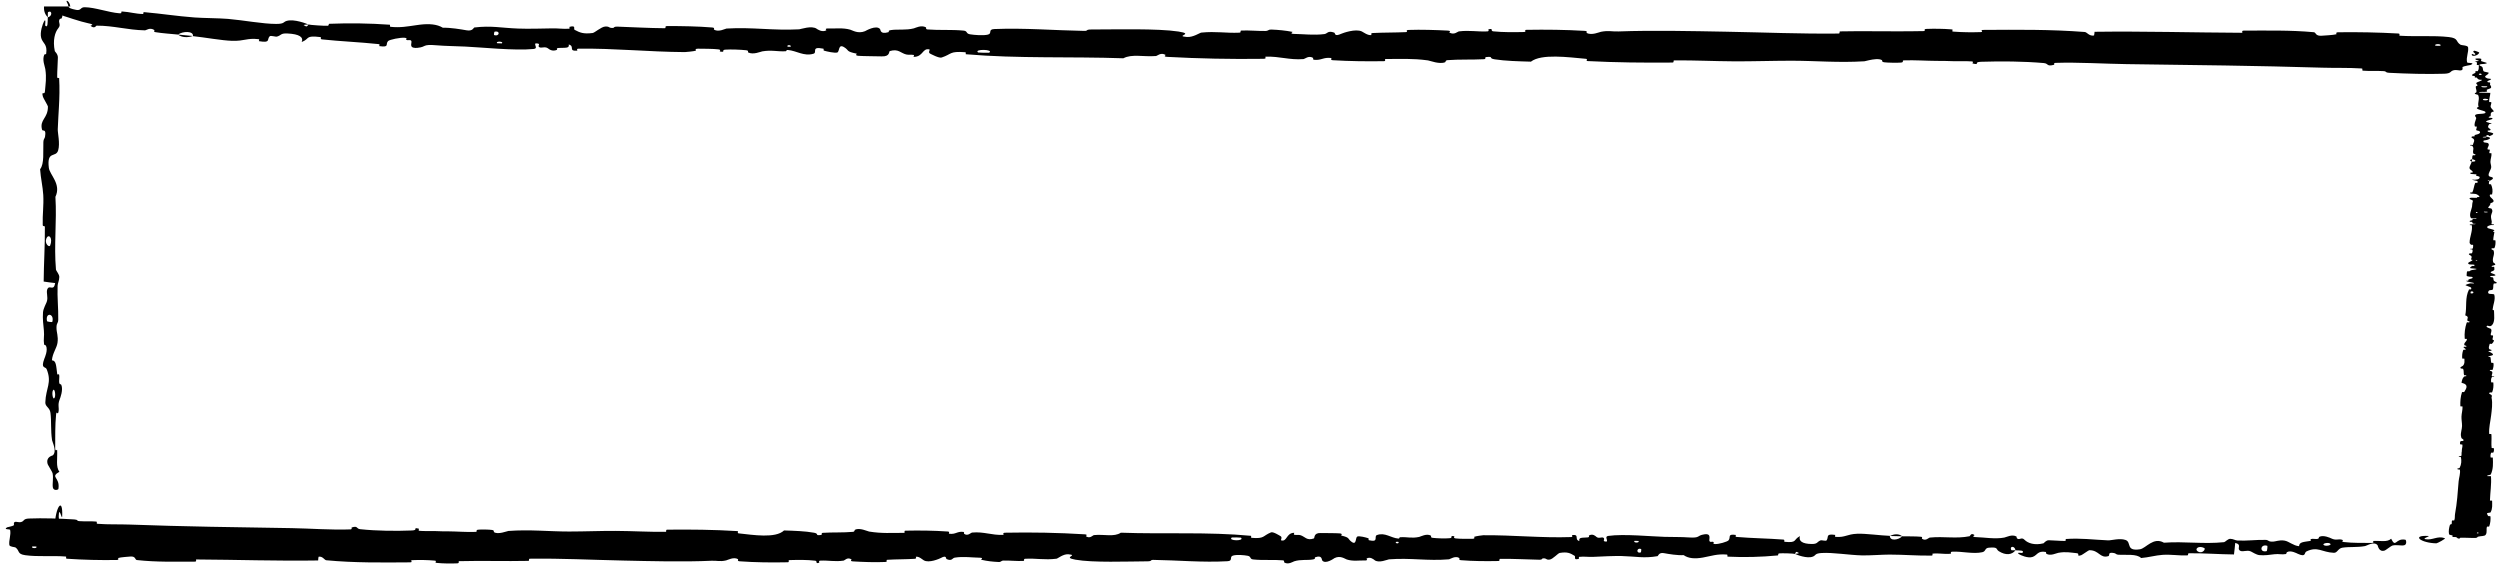 <?xml version="1.0" encoding="UTF-8"?> <svg xmlns="http://www.w3.org/2000/svg" width="387" height="88" viewBox="0 0 387 88" fill="none"><path d="M4.487 80.267C6.603 80.175 9.377 80.273 11.485 80.407C12.145 80.448 11.811 80.634 12.267 80.671C13.159 80.743 13.989 80.652 14.871 80.738C15.163 80.767 14.799 81.061 15.106 81.085C16.784 81.215 18.372 81.14 20.072 81.203C28.447 81.511 36.679 81.621 45.157 81.755C47.952 81.799 51.35 82.066 54.237 81.949C54.574 81.935 54.373 81.677 54.437 81.656C55.443 81.331 55.108 81.851 55.765 81.92C58.371 82.194 61.27 82.217 63.778 82.118C64.845 82.075 63.775 81.562 64.85 81.85C64.924 81.869 64.653 82.143 64.946 82.172C65.61 82.238 66.869 82.189 67.383 82.211C68.374 82.254 68.538 82.251 69.476 82.254C70.758 82.261 72.282 82.397 73.657 82.335C73.951 82.321 73.562 82.04 74.031 81.993C74.499 81.945 75.739 81.969 76.157 82.035C76.575 82.101 76.397 82.322 76.471 82.372C77.079 82.799 78.513 82.208 78.697 82.193C82.061 81.944 84.946 82.281 88.103 82.28C90.5 82.279 93.063 82.168 95.344 82.183C98.061 82.202 100.364 82.354 103.004 82.328C103.283 82.326 102.956 81.995 103.296 81.992C106.911 81.953 110.501 81.989 114.101 82.212C114.462 82.235 113.997 82.525 114.357 82.565C116.565 82.803 120.059 83.375 121.37 82.113C122.866 82.162 124.682 82.213 126.02 82.468C126.883 82.632 126.045 82.947 127.105 82.812C127.344 82.782 127.033 82.506 127.391 82.482C128.9 82.381 130.549 82.471 132.042 82.328C132.346 82.298 132.263 82.05 132.349 82.005C133.072 81.644 134.276 82.241 134.538 82.285C136.537 82.609 137.996 82.481 139.858 82.489C140.29 82.491 139.779 82.158 140.195 82.148C142.351 82.1 144.584 82.129 146.695 82.277C147.165 82.31 146.733 82.594 146.957 82.624C147.947 82.756 148.166 82.22 149.115 82.336C149.315 82.36 149.202 82.603 149.239 82.629C149.81 83.048 150.306 82.455 150.453 82.442C152.312 82.263 153.499 82.882 155.294 82.794C155.509 82.783 155.025 82.476 155.629 82.463C159.65 82.379 163.904 82.463 167.885 82.709C168.504 82.746 168.062 82.977 168.101 83.006C168.736 83.45 169.146 82.855 169.348 82.832C170.94 82.671 172.428 83.17 173.51 82.461C180.253 82.707 186.965 82.309 193.652 82.944C193.737 82.951 193.585 83.245 193.754 83.258C195.797 83.423 195.404 82.967 196.756 82.41C197.096 82.27 198.132 82.943 198.224 82.992C198.558 83.174 198.211 83.61 198.323 83.645C199.248 83.922 199.097 82.479 200.345 82.478C200.385 82.481 200.221 82.746 200.325 82.773C200.651 82.856 200.973 82.75 201.292 82.842C202.021 83.053 202.28 83.754 203.393 83.346C203.534 83.293 203.319 82.475 204.433 82.513C204.877 82.529 206.844 82.516 207.395 82.569C207.945 82.621 207.567 82.885 207.606 82.897C209.089 83.245 208.527 83.39 209.27 83.906C210.013 84.421 209.807 83.194 210.11 83.057C210.413 82.92 211.5 83.208 211.768 83.308C212.035 83.408 211.702 83.576 211.939 83.632C213.514 84.002 212.63 83.023 213.149 82.829C214.372 82.368 215.325 83.278 216.445 83.367C216.748 83.391 216.5 83.183 216.77 83.164C217.839 83.09 218.481 83.374 219.697 83.114C219.896 83.071 220.879 82.524 221.515 82.926C221.605 82.984 221.349 83.21 221.804 83.261C222.485 83.337 223.71 83.387 224.442 83.311C224.982 83.255 224.363 82.881 225.042 82.998C225.344 83.049 224.785 83.268 225.352 83.347C225.916 83.426 227.36 83.416 227.909 83.409C228.457 83.401 228.157 83.118 228.201 83.099C228.469 82.989 229.521 82.853 229.614 82.853C234.303 82.819 238.627 83.296 243.193 83.138C243.551 83.126 243.312 82.827 243.367 82.822C244.594 82.697 243.626 83.492 244.483 83.758C244.359 83.151 244.865 83.261 245.729 83.195C246.146 83.162 245.919 82.927 245.957 82.903C246.574 82.546 247.004 83.007 247.115 83.101C247.524 83.448 247.969 83.038 248.247 83.27C248.525 83.5 247.885 83.841 248.714 83.837C248.946 83.62 248.331 83.052 248.96 82.96C251.334 82.613 255.764 83.058 257.673 83.104C259.578 83.15 260.193 83.11 261.303 83.189C263.307 83.33 262.573 82.909 263.818 82.717C265.066 82.524 264.459 83.56 264.639 83.782C264.815 84.005 265.007 83.776 265.226 83.898C265.445 84.02 264.972 84.172 265.486 84.218C266 84.264 267.405 83.868 267.587 83.635C267.972 83.142 267.339 82.624 268.699 82.806C268.777 82.817 268.523 83.089 268.823 83.117C271.202 83.326 273.673 83.339 276.049 83.525C276.376 83.551 276.084 83.854 276.274 83.872C278.255 84.066 277.547 83.555 278.632 82.988C278.388 83.743 278.989 84.205 280.492 84.209C281.395 84.212 281.239 83.882 281.824 83.65C281.999 83.58 282.639 83.806 282.754 83.651C283.136 83.144 282.534 82.577 284.084 82.803C284.152 82.813 283.935 83.091 284.17 83.108C285.689 83.218 285.871 82.688 287.512 82.623C288.799 82.573 291.087 82.896 292.552 82.949C292.521 83.798 293.905 83.603 294.466 83.018C295.417 83.042 296.444 83.009 297.363 83.09C297.679 83.117 297.471 83.363 297.511 83.39C298.123 83.806 298.536 83.237 298.741 83.215C300.965 82.998 302.778 83.429 304.9 83.007C304.976 82.992 305.098 82.402 305.665 82.833C305.702 82.863 305.001 83.131 305.999 83.152C306.998 83.172 308.881 83.489 310.267 83.215C310.603 83.15 311.451 82.671 312.133 83.045C312.223 83.096 312.124 83.265 312.255 83.359C312.678 83.659 312.91 83.063 313.407 83.569C313.905 84.076 314.94 84.455 316.338 84.105C316.383 84.095 316.714 83.623 317.154 83.63C317.856 83.643 318.852 83.741 319.585 83.738C319.936 83.736 319.711 83.443 319.772 83.438C322.132 83.273 323.811 83.535 326.339 83.648C326.802 83.67 328.134 83.27 329.031 83.586C330.016 83.932 329.004 85.372 331.268 85.029C332.181 84.892 333.337 83.065 334.979 84.011C338.161 83.777 341.105 84.261 344.296 83.926C344.44 83.912 344.894 83.402 345.231 83.409C345.732 83.42 346.007 83.658 346.365 83.674C347.864 83.746 349.235 83.542 350.68 83.573C351.229 83.585 351.037 83.831 351.691 83.845C352.345 83.859 352.781 83.534 353.668 83.691C354.337 83.81 355.006 84.474 355.894 84.551C355.928 83.897 356.538 83.91 357.623 83.737C357.831 83.704 357.608 83.476 357.706 83.449C358.108 83.331 358.479 83.52 358.86 83.392C358.953 83.362 358.957 83.138 359.033 83.1C359.677 82.771 360.739 83.274 360.921 83.362C361.62 83.694 361.947 83.403 362.483 83.534C363.018 83.665 362.218 83.829 362.843 83.908C364.139 84.072 365.803 84.036 367.119 84.046C367.644 84.049 367.286 83.751 367.361 83.744C368.447 83.669 369.545 83.986 370.147 83.392C370.9 84.928 370.802 83.243 372.354 83.55C372.476 83.575 372.631 84.302 372.162 84.408C371.693 84.515 370.981 84.288 370.33 84.454C370.176 84.493 369.292 85.174 369.172 85.215C368.228 85.537 368.094 84.452 368.044 84.392C367.478 83.749 366.398 84.482 366.114 84.533C364.814 84.765 363.709 84.612 362.621 84.778C361.91 84.885 361.84 85.596 361.281 85.574C359.425 85.502 358.776 84.51 357.027 85.37C356.651 85.554 357.024 86.331 355.68 85.72C355.595 85.681 354.597 85.122 354.02 85.476C353.948 85.52 353.95 85.747 353.855 85.766C353.215 85.889 352.788 85.709 352.09 85.795C351.393 85.882 350.555 86.01 349.758 85.933C349.279 85.888 348.663 85.466 348.433 85.362C347.785 85.065 347.089 85.553 346.687 85.192C346.282 84.83 347.074 84.28 346.012 84.046C345.973 84.634 345.882 85.238 345.819 85.83C343.49 85.809 341.199 85.619 338.863 85.645C338.574 85.649 338.87 85.965 338.559 85.978C337.249 86.028 336.105 85.802 334.747 85.892C333.695 85.963 332.542 86.298 331.442 86.382C330.771 85.709 329.139 85.937 327.954 85.876C327.539 85.855 327.566 85.675 327.271 85.616C326.157 85.399 326.679 85.994 326.374 86.088C325.063 86.487 324.951 85.141 323.406 85.174C323.325 85.175 322.324 85.893 322.186 85.938C321.311 86.229 322.042 85.688 321.494 85.635C320.493 85.538 319.798 85.367 318.624 85.577C318.282 85.639 317.461 86.087 316.797 85.74C316.709 85.695 316.757 85.458 316.687 85.444C315.413 85.212 315.38 85.958 314.652 86.21C313.924 86.463 312.799 85.948 312.57 85.8C311.972 85.416 313.029 85.636 313.062 85.598C313.442 85.15 312.622 85.227 311.996 85.189C311.905 84.458 311.029 84.502 311.346 85.153C311.382 85.224 311.87 85.156 311.996 85.189C311.446 85.906 310.483 85.998 309.419 85.328C308.921 85.014 309.392 84.648 307.879 84.782C307.193 84.842 307.458 85.346 306.852 85.483C305.468 85.796 303.67 85.326 302.243 85.4C301.725 85.427 302.229 85.703 301.876 85.731C300.936 85.805 300.108 85.599 299.165 85.704C299.079 85.715 299.288 86.003 298.995 86.007C296.771 86.04 294.835 85.855 292.513 85.85C291.391 85.848 289.386 86.007 288.224 85.975C286.209 85.921 283.732 85.502 282.011 85.604C280.889 85.669 281.135 85.957 280.654 86.154C279.726 86.535 278.084 85.853 277.863 85.747C277.856 85.743 278.822 85.675 278.306 85.527C278.007 85.219 277.874 85.746 277.863 85.747C277.718 85.678 275.789 85.613 275.406 85.668C275.197 85.698 275.314 85.972 275.205 85.982C272.626 86.227 270.042 86.296 267.426 86.168C267.38 86.163 267.449 85.857 267.341 85.848C265.826 85.712 264.856 86.086 263.607 86.308C262.358 86.53 261.368 86.456 260.629 85.931C259.686 85.997 258.334 85.765 257.556 85.624C256.778 85.483 256.67 86.079 256.601 86.09C254.466 86.467 253.232 86.126 251.017 86.073C249.964 86.047 247.875 86.133 246.735 86.198C245.833 86.251 245.291 86.111 244.46 86.201C244.348 86.213 244.461 86.478 244.427 86.488C243.5 86.805 243.946 86.157 243.754 86.041C243.061 85.62 242.632 85.396 241.445 85.594C241.172 85.64 240.374 86.572 239.875 86.627C239.227 86.696 239.472 86.362 238.792 86.443C238.734 86.449 238.746 86.656 238.327 86.647C236.381 86.607 234.259 86.487 232.237 86.508C231.961 86.51 232.315 86.837 231.916 86.845C230.043 86.884 227.99 86.872 226.166 86.719C225.717 86.68 225.998 86.451 225.901 86.383C225.302 85.971 224.454 86.569 224.313 86.581C220.973 86.868 218.416 86.327 215.011 86.585C214.826 86.6 213.4 87.241 212.763 86.691C212.719 86.654 212.09 86.092 211.533 86.477C211.498 86.501 211.891 86.79 211.206 86.761C210.521 86.731 209.419 86.925 208.478 86.606C208.18 86.506 207.476 85.945 206.587 86.392C206.529 86.424 205.156 87.435 204.667 86.737C204.587 86.622 204.67 85.884 203.609 86.263C203.407 86.336 203.775 86.501 203.241 86.603C202.422 86.762 201.338 86.564 200.332 86.893C200.157 86.951 199.41 87.453 198.811 87.072C198.718 87.013 198.896 86.766 198.58 86.739C197.075 86.606 195.5 86.771 193.973 86.6C193.432 86.54 193.709 86.142 193.145 86.035C192.581 85.928 191.445 85.826 190.855 86.008C190.264 86.19 190.909 86.825 190.025 86.876C186.181 87.097 182.373 86.724 178.535 86.67C177.966 86.662 178.438 86.889 177.599 86.893C174.506 86.91 169.166 87.123 166.482 86.64C164.331 86.253 167.038 85.959 165.394 85.802C164.601 85.726 163.744 86.465 163.552 86.488C161.682 86.724 160.383 86.397 158.699 86.498C158.352 86.518 158.693 86.818 158.397 86.832C157.387 86.884 156.325 86.75 155.359 86.775C154.926 86.786 155.006 87.015 154.607 86.997C153.654 86.958 152.81 86.862 151.881 86.647C151.796 86.628 152.367 86.344 151.662 86.333C150.52 86.317 149.102 86.105 147.789 86.324C147.399 86.389 147.383 86.912 146.545 86.551C146.37 86.475 146.594 85.848 145.618 86.39C145.454 86.48 143.814 87.211 143.009 86.74C142.797 86.616 142.255 86.103 141.786 86.183C141.723 86.196 141.978 86.477 141.589 86.504C140.22 86.596 138.785 86.566 137.379 86.654C137.003 86.678 137.563 86.968 137.003 86.995C135.464 87.068 133.542 86.994 132.036 86.903C131.481 86.869 131.865 86.629 131.825 86.603C131.175 86.177 130.791 86.751 130.576 86.785C129.235 86.986 128.215 86.716 126.979 86.787C126.638 86.806 126.88 87.08 126.812 87.105C126.108 87.343 126.633 86.851 126.187 86.797C124.939 86.643 123.547 86.665 122.285 86.7C121.821 86.714 122.342 87.031 121.926 87.04C119.464 87.094 116.903 87.064 114.5 86.889C114.047 86.855 114.332 86.611 114.238 86.555C113.587 86.164 112.635 86.697 112.415 86.748C111.419 86.98 111.031 86.763 110.151 86.804C105.851 87.005 100.541 86.862 96.482 86.773C91.192 86.659 87.088 86.426 82.043 86.487C81.723 86.49 82.046 86.816 81.77 86.823C78.202 86.901 74.689 86.774 71.114 86.868C70.82 86.876 71.243 87.184 70.772 87.206C69.806 87.253 68.583 87.236 67.606 87.138C67.13 87.09 67.769 86.825 67.29 86.783C66.173 86.684 64.977 86.662 63.83 86.711C63.342 86.733 64.078 87.048 63.444 87.052C59.123 87.083 54.88 87.138 50.513 86.729C50.214 86.701 49.951 86.06 49.315 86.183C49.267 86.361 49.27 86.57 49.249 86.76C42.959 86.863 36.733 86.64 30.426 86.606C30.16 86.605 30.619 86.945 30.105 86.944C27.125 86.939 24.231 87.033 21.183 86.695C20.88 86.662 21.035 86.064 20.144 86.154C19.987 86.171 18.645 86.251 18.298 86.38C18.25 86.4 18.495 86.679 18.063 86.687C15.549 86.73 12.915 86.666 10.406 86.495C10.001 86.467 10.432 86.17 10.144 86.148C8.097 85.99 5.872 86.216 3.917 85.946C2.608 85.764 3.093 85.251 2.397 84.745C2.299 84.674 1.488 84.662 1.447 84.368C1.339 83.628 1.731 82.818 1.57 82.03C1.536 81.86 0.451 82.043 1.094 81.632C1.139 81.605 1.925 81.469 2.119 81.329C2.254 81.233 2.011 80.934 2.286 80.811C2.562 80.688 2.864 80.939 3.32 80.794C3.777 80.647 3.576 80.307 4.487 80.267ZM254.053 84.995C253.333 84.709 253.226 85.756 254.006 85.505C254.043 85.492 254.09 85.009 254.053 84.995ZM341.213 84.829C340.271 84.368 339.626 85.047 340.291 85.403C340.955 85.76 341.499 84.969 341.213 84.829ZM350.978 84.492C349.878 84.128 349.704 85.613 350.883 85.313C350.952 85.296 351.043 84.514 350.978 84.492ZM5.622 84.601C5.612 84.587 5.03 84.573 5.016 84.587C4.706 84.92 5.87 84.947 5.622 84.601ZM360.669 84.125C360.326 83.925 359.336 84.156 359.763 84.406C360.107 84.607 361.097 84.375 360.669 84.125ZM216.475 83.878C216.464 83.862 216.046 83.848 216.054 83.936C216.083 84.22 216.664 84.14 216.475 83.878ZM377.14 84.108C374.707 84.052 373.231 82.826 375.881 82.965C376.361 82.99 374.847 83.356 375.458 83.466C376.575 83.668 377.318 82.898 378.458 83.31C378.665 83.386 377.279 84.114 377.136 84.11C377.137 84.109 377.139 84.109 377.14 84.108ZM253.638 83.737C253.624 83.724 253.046 83.71 253.032 83.724C252.719 84.057 253.884 84.083 253.638 83.737ZM192.105 83.23C192.073 83.201 190.731 83.173 190.688 83.2C189.988 83.744 192.7 83.801 192.105 83.23ZM292.575 82.971C293.206 82.637 293.96 82.598 294.463 83.018C293.836 82.995 293.205 82.992 292.575 82.971Z" fill="black"></path><path d="M379.106 82.664C379.015 82.241 379.112 81.687 379.246 81.265C379.288 81.131 379.473 81.198 379.51 81.109C379.582 80.93 379.491 80.767 379.577 80.587C379.607 80.528 379.9 80.6 379.925 80.54C380.054 80.205 379.98 79.889 380.042 79.547C380.35 77.873 380.461 76.229 380.594 74.53C380.638 73.975 380.905 73.279 380.788 72.716C380.775 72.648 380.517 72.688 380.495 72.675C380.17 72.472 380.691 72.54 380.76 72.406C381.033 71.893 381.057 71.307 380.957 70.806C380.914 70.589 380.402 70.807 380.689 70.588C380.709 70.572 380.983 70.628 381.012 70.568C381.078 70.437 381.029 70.19 381.05 70.086C381.094 69.888 381.091 69.854 381.094 69.663C381.101 69.406 381.237 69.11 381.175 68.83C381.161 68.77 380.88 68.849 380.832 68.754C380.784 68.656 380.808 68.411 380.874 68.329C380.941 68.247 381.161 68.282 381.212 68.267C381.639 68.147 381.047 67.86 381.033 67.822C380.99 67.706 380.965 67.591 380.952 67.478C380.889 66.958 381.122 66.441 381.124 65.932C381.125 65.452 381.018 64.931 381.037 64.477C381.062 63.923 381.219 63.475 381.199 62.94C381.198 62.883 380.867 62.945 380.864 62.876C380.835 62.153 380.881 61.421 381.116 60.713C381.139 60.641 381.428 60.739 381.469 60.667C381.714 60.227 382.299 59.538 381.042 59.254C381.096 58.956 381.154 58.584 381.414 58.326C381.581 58.158 381.893 58.331 381.762 58.117C381.733 58.069 381.456 58.125 381.433 58.053C381.338 57.75 381.434 57.421 381.297 57.116C381.269 57.054 381.021 57.066 380.977 57.048C380.618 56.897 381.22 56.669 381.265 56.617C381.597 56.226 381.476 55.928 381.492 55.554C381.496 55.469 381.161 55.563 381.152 55.48C381.114 55.05 381.152 54.603 381.31 54.181C381.345 54.087 381.627 54.18 381.659 54.136C381.794 53.942 381.26 53.886 381.38 53.699C381.405 53.66 381.647 53.688 381.674 53.681C382.095 53.577 381.504 53.464 381.492 53.434C381.321 53.059 381.946 52.831 381.867 52.472C381.857 52.429 381.547 52.518 381.538 52.397C381.472 51.592 381.577 50.741 381.842 49.951C381.883 49.828 382.111 49.922 382.14 49.915C382.587 49.798 381.994 49.701 381.973 49.66C381.819 49.338 382.326 49.053 381.622 48.819C381.902 47.475 381.538 46.123 382.207 44.801C382.214 44.784 382.507 44.822 382.521 44.788C382.696 44.384 382.239 44.451 381.688 44.166C381.55 44.095 382.228 43.905 382.278 43.888C382.461 43.825 382.896 43.906 382.931 43.884C383.212 43.706 381.769 43.7 381.775 43.451C381.778 43.443 382.042 43.482 382.069 43.462C382.154 43.399 382.05 43.332 382.143 43.27C382.358 43.13 383.06 43.095 382.658 42.862C382.606 42.833 381.787 42.855 381.831 42.633C381.849 42.545 381.845 42.151 381.901 42.043C381.957 41.934 382.218 42.016 382.23 42.009C382.586 41.721 382.728 41.837 383.248 41.701C383.766 41.565 382.538 41.576 382.403 41.511C382.268 41.447 382.561 41.237 382.662 41.186C382.764 41.135 382.929 41.206 382.987 41.16C383.365 40.854 382.382 41.006 382.19 40.898C381.735 40.642 382.649 40.476 382.744 40.253C382.77 40.193 382.561 40.237 382.543 40.182C382.475 39.966 382.761 39.844 382.507 39.595C382.466 39.554 381.924 39.344 382.328 39.227C382.387 39.211 382.612 39.267 382.665 39.178C382.744 39.044 382.8 38.801 382.728 38.652C382.674 38.542 382.298 38.657 382.417 38.523C382.471 38.464 382.686 38.582 382.768 38.47C382.85 38.358 382.847 38.069 382.842 37.959C382.837 37.85 382.553 37.903 382.534 37.894C382.426 37.837 382.294 37.624 382.295 37.606C382.283 36.665 382.78 35.815 382.643 34.896C382.632 34.825 382.332 34.865 382.328 34.855C382.208 34.608 382.998 34.818 383.268 34.653C382.661 34.664 382.773 34.567 382.71 34.393C382.68 34.308 382.444 34.349 382.42 34.34C382.066 34.208 382.529 34.132 382.623 34.112C382.972 34.037 382.564 33.939 382.797 33.888C383.028 33.837 383.366 33.973 383.365 33.807C383.149 33.755 382.579 33.866 382.49 33.739C382.153 33.26 382.616 32.378 382.67 32C382.723 31.624 382.686 31.498 382.769 31.276C382.918 30.876 382.494 31.016 382.306 30.764C382.118 30.512 383.152 30.651 383.375 30.62C383.598 30.589 383.37 30.547 383.493 30.505C383.616 30.464 383.765 30.561 383.813 30.46C383.861 30.36 383.47 30.069 383.238 30.028C382.746 29.942 382.227 30.06 382.413 29.79C382.424 29.774 382.695 29.83 382.724 29.77C382.942 29.297 382.963 28.809 383.155 28.331C383.182 28.266 383.484 28.329 383.503 28.291C383.703 27.899 383.19 28.033 382.626 27.81C383.38 27.867 383.844 27.763 383.852 27.454C383.857 27.271 383.527 27.299 383.296 27.178C383.227 27.142 383.455 27.017 383.3 26.991C382.794 26.909 382.225 27.021 382.455 26.717C382.466 26.704 382.743 26.75 382.76 26.704C382.873 26.407 382.344 26.361 382.283 26.03C382.235 25.767 382.562 25.331 382.617 25.029C383.466 25.041 383.273 24.759 382.689 24.644C382.714 24.454 382.682 24.255 382.764 24.072C382.791 24.008 383.037 24.051 383.064 24.043C383.481 23.919 382.912 23.834 382.889 23.792C382.757 23.517 382.868 23.278 382.877 23.041C382.882 22.883 382.846 22.726 382.683 22.561C382.668 22.546 382.078 22.521 382.509 22.409C382.539 22.401 382.807 22.541 382.828 22.342C382.849 22.15 383.165 21.764 382.891 21.488C382.826 21.421 382.347 21.253 382.721 21.12C382.772 21.102 382.941 21.122 383.035 21.096C383.335 21.009 382.739 20.962 383.245 20.861C383.751 20.76 384.131 20.551 383.781 20.277C383.771 20.268 383.299 20.206 383.306 20.114C383.319 19.97 383.417 19.77 383.414 19.625C383.412 19.555 383.119 19.599 383.114 19.587C382.949 19.119 383.211 18.785 383.324 18.273C383.346 18.178 382.946 17.918 383.262 17.738C383.608 17.538 385.048 17.739 384.705 17.288C384.568 17.113 382.741 16.869 383.687 16.547C383.453 15.904 383.937 15.327 383.602 14.684C383.587 14.657 383.078 14.565 383.085 14.496C383.096 14.394 383.334 14.339 383.35 14.268C383.422 13.972 383.218 13.7 383.249 13.405C383.261 13.295 383.507 13.333 383.521 13.204C383.535 13.078 383.21 12.982 383.367 12.808C383.486 12.681 384.15 12.536 384.227 12.363C383.573 12.359 383.586 12.232 383.413 12.017C383.38 11.976 383.152 12.02 383.125 12.001C383.007 11.923 383.196 11.846 383.068 11.769C383.038 11.751 382.814 11.75 382.776 11.735C382.447 11.608 382.95 11.393 383.038 11.357C383.37 11.22 383.079 11.152 383.21 11.045C383.341 10.938 383.505 11.097 383.584 10.973C383.748 10.713 383.712 10.383 383.722 10.118C383.725 10.014 383.427 10.085 383.42 10.07C383.345 9.852 383.662 9.632 383.068 9.513C384.604 9.361 382.919 9.384 383.226 9.072C383.251 9.047 383.978 9.016 384.084 9.11C384.191 9.204 383.964 9.345 384.13 9.477C384.169 9.508 384.85 9.683 384.891 9.708C385.213 9.896 384.128 9.923 384.068 9.933C383.425 10.049 384.158 10.262 384.209 10.32C384.441 10.578 384.288 10.803 384.454 11.017C384.561 11.159 385.272 11.178 385.25 11.286C385.178 11.659 384.186 11.792 385.046 12.136C385.23 12.21 386.007 12.141 385.396 12.406C385.357 12.421 384.798 12.623 385.152 12.739C385.197 12.753 385.423 12.753 385.442 12.771C385.565 12.897 385.385 12.983 385.471 13.126C385.558 13.262 385.686 13.428 385.61 13.593C385.564 13.687 385.142 13.808 385.038 13.854C384.741 13.984 385.229 14.128 384.868 14.205C384.506 14.285 383.956 14.127 383.722 14.338C384.31 14.346 384.914 14.364 385.506 14.377C385.485 14.848 385.295 15.295 385.321 15.773C385.325 15.829 385.641 15.771 385.654 15.832C385.704 16.084 385.478 16.332 385.568 16.592C385.639 16.797 385.974 17.044 386.058 17.253C385.385 17.382 385.613 17.724 385.552 17.952C385.531 18.034 385.351 18.028 385.292 18.087C385.075 18.309 385.67 18.205 385.764 18.266C386.163 18.532 384.817 18.555 384.85 18.86C384.851 18.876 385.569 19.076 385.614 19.105C385.905 19.282 385.364 19.134 385.311 19.245C385.214 19.451 385.043 19.579 385.253 19.816C385.315 19.885 385.763 20.05 385.416 20.187C385.371 20.205 385.134 20.195 385.12 20.209C384.888 20.458 385.634 20.466 385.886 20.611C386.139 20.756 385.624 20.984 385.476 21.032C385.092 21.154 385.312 20.938 385.274 20.931C384.826 20.853 384.903 21.023 384.865 21.147C384.134 21.164 384.178 21.337 384.829 21.274C384.9 21.267 384.832 21.171 384.865 21.147C385.583 21.254 385.674 21.444 385.004 21.658C384.69 21.758 384.324 21.662 384.458 21.97C384.518 22.111 385.022 22.054 385.159 22.174C385.451 22.427 385.062 22.758 385.068 23.041C385.069 23.06 385.071 23.079 385.076 23.098C385.103 23.2 385.379 23.101 385.407 23.171C385.481 23.357 385.274 23.522 385.38 23.714C385.389 23.731 385.678 23.69 385.682 23.749C385.714 24.214 385.527 24.579 385.518 25.058C385.514 25.295 385.67 25.682 385.636 25.92C385.578 26.331 385.153 26.817 385.25 27.165C385.313 27.392 385.602 27.346 385.797 27.447C386.176 27.644 385.489 27.959 385.382 28.002C385.379 28.003 385.314 27.81 385.164 27.91C384.855 27.965 385.381 27.999 385.382 28.002C385.314 28.029 385.243 28.414 385.297 28.493C385.326 28.535 385.6 28.516 385.61 28.538C385.846 29.072 385.908 29.573 385.771 30.105C385.765 30.114 385.459 30.095 385.45 30.117C385.308 30.424 385.679 30.616 385.896 30.872C386.114 31.126 386.036 31.325 385.508 31.465C385.57 31.659 385.333 31.92 385.189 32.073C385.045 32.226 385.64 32.26 385.651 32.273C386.019 32.707 385.673 32.958 385.611 33.394C385.581 33.603 385.658 34.024 385.718 34.256C385.766 34.439 385.625 34.545 385.71 34.712C385.721 34.734 385.987 34.718 385.997 34.725C386.31 34.916 385.664 34.813 385.548 34.849C385.124 34.978 384.898 35.058 385.09 35.301C385.135 35.356 386.063 35.538 386.116 35.64C386.182 35.772 385.849 35.715 385.927 35.854C385.933 35.866 386.139 35.868 386.128 35.952C386.08 36.339 385.95 36.76 385.961 37.168C385.962 37.223 386.29 37.16 386.297 37.24C386.327 37.619 386.305 38.025 386.143 38.388C386.102 38.477 385.874 38.415 385.806 38.433C385.392 38.543 385.985 38.728 385.996 38.757C386.267 39.433 385.713 39.93 385.954 40.62C385.968 40.657 386.602 40.958 386.049 41.071C386.012 41.079 385.447 41.191 385.828 41.312C385.852 41.32 386.144 41.248 386.111 41.385C386.078 41.521 386.266 41.747 385.943 41.928C385.841 41.986 385.277 42.112 385.719 42.301C385.75 42.313 386.754 42.613 386.054 42.693C385.939 42.706 385.201 42.671 385.575 42.893C385.647 42.935 385.813 42.866 385.914 42.975C386.068 43.143 385.865 43.355 386.188 43.565C386.246 43.602 386.743 43.764 386.36 43.874C386.3 43.891 386.054 43.849 386.025 43.911C385.885 44.209 386.042 44.528 385.864 44.83C385.801 44.936 385.404 44.871 385.294 44.981C385.185 45.091 385.076 45.316 385.255 45.438C385.434 45.561 386.073 45.448 386.119 45.626C386.32 46.4 385.928 47.153 385.855 47.919C385.844 48.032 386.073 47.944 386.073 48.111C386.075 48.732 386.261 49.801 385.765 50.328C385.368 50.748 385.087 50.2 384.922 50.525C384.843 50.681 385.577 50.87 385.599 50.909C385.826 51.286 385.493 51.541 385.585 51.88C385.604 51.95 385.905 51.889 385.918 51.948C385.965 52.151 385.827 52.36 385.847 52.553C385.856 52.639 386.085 52.629 386.066 52.707C386.022 52.897 385.921 53.065 385.703 53.245C385.683 53.262 385.401 53.141 385.388 53.282C385.366 53.51 385.148 53.788 385.36 54.054C385.424 54.133 385.947 54.147 385.582 54.307C385.506 54.341 384.88 54.282 385.417 54.49C385.507 54.525 386.23 54.87 385.756 55.02C385.631 55.059 385.115 55.156 385.194 55.251C385.206 55.264 385.488 55.219 385.514 55.297C385.599 55.571 385.563 55.857 385.645 56.141C385.667 56.217 385.96 56.111 385.984 56.224C386.051 56.534 385.969 56.913 385.872 57.21C385.836 57.321 385.597 57.239 385.571 57.247C385.142 57.369 385.715 57.457 385.748 57.501C385.943 57.774 385.669 57.972 385.736 58.219C385.754 58.287 386.028 58.244 386.053 58.258C386.289 58.402 385.799 58.289 385.743 58.376C385.584 58.617 385.601 58.902 385.632 59.154C385.643 59.247 385.963 59.149 385.969 59.232C386.015 59.723 385.976 60.231 385.793 60.709C385.758 60.799 385.514 60.738 385.458 60.756C385.065 60.879 385.595 61.076 385.645 61.12C385.874 61.32 385.657 61.394 385.694 61.572C385.882 62.435 385.726 63.484 385.629 64.292C385.505 65.339 385.267 66.148 385.326 67.156C385.33 67.219 385.655 67.156 385.663 67.21C385.673 67.3 385.679 67.389 385.683 67.478C385.712 68.112 385.626 68.714 385.708 69.338C385.715 69.396 386.023 69.313 386.045 69.406C386.092 69.589 386.075 69.848 385.977 70.041C385.929 70.137 385.665 70.009 385.622 70.105C385.523 70.329 385.501 70.558 385.55 70.796C385.572 70.894 385.888 70.745 385.891 70.874C385.923 71.726 385.977 72.592 385.568 73.46C385.54 73.52 384.899 73.573 385.022 73.699C385.2 73.709 385.409 73.708 385.6 73.713C385.702 74.962 385.48 76.213 385.445 77.478C385.444 77.531 385.784 77.44 385.783 77.542C385.778 78.139 385.872 78.717 385.534 79.326C385.501 79.387 384.903 79.355 384.994 79.532C385.01 79.566 385.09 79.833 385.22 79.901C385.239 79.911 385.518 79.86 385.527 79.949C385.569 80.453 385.505 80.979 385.335 81.48C385.307 81.563 385.009 81.475 384.987 81.534C384.829 81.943 385.055 82.388 384.785 82.778C384.604 83.04 384.09 82.942 383.584 83.082C383.513 83.102 383.502 83.263 383.207 83.272C382.468 83.293 381.658 83.215 380.869 83.247C380.699 83.254 380.882 83.471 380.472 83.342C380.444 83.334 380.308 83.176 380.169 83.137C380.073 83.111 379.773 83.159 379.65 83.104C379.527 83.049 379.778 82.988 379.633 82.897C379.487 82.806 379.146 82.846 379.106 82.664ZM384.546 32.763C384.257 32.903 385.303 32.946 385.056 32.783C385.043 32.776 384.56 32.756 384.546 32.763ZM384.506 15.3C384.044 15.485 384.723 15.616 385.079 15.483C385.436 15.35 384.645 15.244 384.506 15.3ZM384.168 13.345C383.804 13.566 385.289 13.602 384.989 13.364C384.972 13.351 384.19 13.332 384.168 13.345ZM383.44 82.437C383.426 82.439 383.413 82.556 383.427 82.558C383.759 82.62 383.786 82.388 383.44 82.437ZM383.801 11.408C383.601 11.478 383.832 11.675 384.082 11.59C384.283 11.523 384.051 11.321 383.801 11.408ZM383.255 40.259C383.239 40.261 383.223 40.345 383.311 40.345C383.595 40.347 383.518 40.228 383.255 40.259ZM383.784 8.115C383.728 8.602 382.502 8.896 382.641 8.366C382.666 8.27 383.032 8.573 383.142 8.451C383.344 8.227 382.574 8.08 382.986 7.851C383.062 7.81 383.79 8.087 383.786 8.116C383.785 8.115 383.785 8.115 383.784 8.115ZM383.287 32.821C383.273 32.824 383.257 32.94 383.271 32.943C383.602 33.013 383.634 32.779 383.287 32.821ZM382.485 45.118C382.455 45.123 382.421 45.391 382.448 45.401C382.988 45.554 383.059 45.013 382.485 45.118ZM382.64 25.024C382.306 24.894 382.268 24.742 382.688 24.645C382.665 24.77 382.661 24.896 382.64 25.024Z" fill="black"></path><path d="M378.379 11.414C375.829 11.505 372.456 11.408 369.918 11.274C369.126 11.233 369.528 11.047 368.975 11.01C367.895 10.938 366.872 11.029 365.827 10.943C365.475 10.914 365.914 10.62 365.544 10.596C363.512 10.466 361.589 10.541 359.538 10.478C349.412 10.17 339.458 10.06 329.202 9.926C325.821 9.882 321.709 9.615 318.219 9.732C317.814 9.746 318.055 10.004 317.978 10.025C316.765 10.35 317.168 9.83 316.367 9.76C313.213 9.487 309.718 9.464 306.673 9.563C305.363 9.606 306.668 10.118 305.361 9.831C305.273 9.812 305.593 9.538 305.247 9.508C304.463 9.443 302.948 9.492 302.319 9.47C301.12 9.427 300.871 9.429 299.773 9.426C298.256 9.42 296.385 9.284 294.707 9.346C294.359 9.36 294.82 9.64 294.264 9.688C293.71 9.736 292.219 9.712 291.709 9.646C291.201 9.58 291.417 9.359 291.327 9.308C290.861 9.039 289.989 9.175 289.345 9.315C288.983 9.398 288.699 9.482 288.617 9.487C284.572 9.737 281.102 9.4 277.225 9.4C274.397 9.402 271.184 9.512 268.488 9.496C265.193 9.476 262.42 9.323 259.216 9.348C258.877 9.35 259.275 9.68 258.86 9.684C254.492 9.72 250.129 9.681 245.79 9.455C245.352 9.432 245.917 9.142 245.48 9.102C242.765 8.861 238.603 8.285 236.987 9.545C235.157 9.493 232.995 9.439 231.367 9.183C230.321 9.017 231.339 8.703 230.051 8.836C229.761 8.866 230.138 9.143 229.703 9.166C227.855 9.265 225.894 9.172 224.079 9.311C223.711 9.34 223.811 9.588 223.707 9.633C222.83 9.993 221.368 9.393 221.048 9.349C218.64 9.02 216.878 9.144 214.618 9.131C214.094 9.128 214.713 9.462 214.208 9.471C211.595 9.513 208.907 9.478 206.342 9.324C205.772 9.288 206.297 9.006 206.025 8.975C204.825 8.84 204.564 9.375 203.417 9.256C203.175 9.232 203.312 8.99 203.268 8.963C202.579 8.542 201.977 9.134 201.799 9.146C199.551 9.319 198.106 8.695 195.94 8.776C195.681 8.786 196.265 9.095 195.535 9.105C190.668 9.174 185.522 9.071 180.705 8.805C179.956 8.764 180.492 8.535 180.445 8.506C179.678 8.059 179.179 8.652 178.934 8.673C177.006 8.826 175.212 8.319 173.899 9.022C165.743 8.737 157.608 9.089 149.526 8.398C149.423 8.389 149.61 8.097 149.405 8.083C146.929 7.901 147.403 8.36 145.765 8.905C145.353 9.042 144.11 8.36 144 8.31C143.6 8.125 144.02 7.692 143.885 7.656C142.77 7.371 142.936 8.815 141.422 8.804C141.374 8.801 141.575 8.537 141.449 8.509C141.054 8.423 140.662 8.526 140.277 8.431C139.397 8.213 139.088 7.509 137.742 7.906C137.572 7.958 137.824 8.778 136.483 8.728C135.954 8.708 133.553 8.701 132.889 8.642C132.223 8.583 132.683 8.324 132.636 8.312C130.845 7.947 131.527 7.809 130.635 7.284C129.745 6.762 129.982 7.991 129.616 8.124C129.253 8.257 127.939 7.957 127.612 7.854C127.288 7.751 127.695 7.587 127.407 7.528C125.496 7.139 126.561 8.129 125.929 8.317C124.441 8.764 123.301 7.842 121.957 7.739C121.594 7.711 121.888 7.922 121.564 7.938C120.268 7.998 119.48 7.706 118.006 7.95C117.765 7.99 116.57 8.523 115.81 8.113C115.702 8.054 116.013 7.831 115.466 7.774C114.657 7.688 113.163 7.621 112.271 7.686C111.614 7.734 112.361 8.117 111.537 7.991C111.171 7.935 111.853 7.725 111.166 7.637C110.481 7.55 108.742 7.537 108.085 7.537C107.428 7.536 107.784 7.824 107.73 7.842C107.417 7.948 106.123 8.067 106.011 8.065C100.314 8.024 95.163 7.47 89.575 7.532C89.144 7.537 89.426 7.84 89.36 7.844C87.887 7.944 89.059 7.169 88.04 6.886C88.171 7.494 87.595 7.375 86.519 7.421C86.008 7.445 86.282 7.685 86.235 7.708C85.472 8.051 84.959 7.58 84.826 7.483C84.336 7.128 83.791 7.527 83.46 7.289C83.131 7.052 83.906 6.726 82.911 6.712C82.628 6.923 83.354 7.505 82.599 7.582C79.72 7.875 74.385 7.314 72.048 7.211C69.773 7.11 69.018 7.13 67.659 7.017C65.235 6.81 66.114 7.255 64.629 7.406C64.497 7.42 64.383 7.424 64.285 7.42C63.22 7.381 63.855 6.521 63.657 6.313C63.446 6.084 63.202 6.306 62.937 6.176C62.672 6.046 63.256 5.912 62.628 5.847C61.996 5.783 60.302 6.127 60.083 6.353C59.604 6.831 60.374 7.374 58.719 7.139C58.622 7.125 58.946 6.863 58.575 6.824C55.675 6.52 52.673 6.399 49.861 6.1C49.456 6.057 49.831 5.769 49.596 5.741C47.171 5.447 48.025 5.994 46.702 6.505C47.015 5.762 46.365 5.273 44.498 5.182C43.404 5.128 43.579 5.466 42.874 5.665C42.664 5.725 41.921 5.462 41.757 5.609C41.263 6.091 41.958 6.696 40.087 6.373C40.005 6.358 40.28 6.094 39.999 6.062C38.227 5.858 37.892 6.371 35.94 6.321C34.388 6.281 31.617 5.777 29.87 5.595C29.996 4.754 28.257 4.82 27.555 5.35C26.453 5.239 25.156 5.162 24.069 4.98C23.679 4.916 23.96 4.695 23.913 4.664C23.199 4.18 22.669 4.699 22.428 4.698C19.719 4.642 17.588 3.964 14.956 3.972C14.852 3.97 14.661 4.54 14.005 3.988C13.969 3.951 14.863 3.839 13.661 3.602C13.068 3.48 12.208 3.228 11.305 2.941C10.385 2.591 9.497 2.533 8.524 1.689C8.431 1.596 8.281 1.301 8.259 1.09C8.255 1.071 8.25 1.055 8.246 1.042C8.243 1.032 8.241 1.023 8.238 1.016C8.237 1.014 8.236 1.007 8.235 1.003C8.235 1.002 8.234 1.001 8.234 1.001C8.234 1 8.234 1 8.234 1C8.233 1 8.233 1 8.233 1C8.233 1 8.233 1 8.233 1C8.233 1 8.233 1 8.233 1C8.233 1 8.233 1 8.233 1C8.233 1 8.233 1 8.233 1C8.233 1 8.233 1 8.233 1C8.233 1 8.233 1 8.233 1C8.233 1 8.233 1 8.233 1C8.233 1 8.233 1 8.233 1C8.233 1 8.233 1 8.233 1C8.233 1 8.233 1 8.233 1C8.233 1 8.233 1 8.233 1C8.233 1 8.233 1 8.233 1C7.537 1 10.181 1 9.486 1C9.486 1 9.486 1 9.486 1C9.486 1 9.486 1 9.486 1C9.486 1 9.486 1 9.486 1C9.486 1 9.486 1 9.486 1C9.486 1 9.487 1.002 9.487 1.005C9.497 1.038 9.507 1.072 9.517 1.108C9.537 1.177 9.557 1.255 9.575 1.327C9.613 1.485 9.647 1.639 9.668 1.815C9.708 2.149 9.693 2.515 9.545 2.832C9.495 2.944 9.325 2.823 9.231 2.983C8.932 3.501 9.528 3.767 9.021 4.374C8.515 4.973 8.136 6.233 8.485 7.919C8.495 7.981 8.968 8.363 8.96 8.909C8.948 9.752 8.849 10.953 8.852 11.852C8.854 12.266 9.147 12.001 9.153 12.073C9.247 13.712 9.201 15.082 9.123 16.538C9.065 17.588 8.99 18.728 8.942 20.015C8.921 20.583 9.321 22.199 9.005 23.272C8.658 24.479 7.218 23.233 7.561 25.981C7.699 27.08 9.526 28.497 8.579 30.47C8.814 34.317 8.329 37.89 8.664 41.742C8.679 41.915 9.189 42.465 9.182 42.877C9.171 43.479 8.932 43.811 8.916 44.244C8.845 46.062 9.049 47.712 9.017 49.469C9.005 50.129 8.759 49.898 8.745 50.689C8.732 51.483 9.056 52.008 8.899 53.08C8.78 53.894 8.117 54.696 8.039 55.775C8.694 55.817 8.68 56.553 8.853 57.865C8.886 58.118 9.114 57.847 9.142 57.967C9.259 58.454 9.07 58.903 9.198 59.362C9.229 59.474 9.452 59.48 9.49 59.571C9.819 60.35 9.316 61.637 9.229 61.856C8.896 62.7 9.187 63.1 9.056 63.746C8.925 64.392 8.762 63.426 8.682 64.181C8.518 65.749 8.554 67.766 8.544 69.355C8.541 69.99 8.839 69.556 8.846 69.647C8.922 70.965 8.604 72.287 9.198 73.019C7.662 73.929 9.347 73.808 9.04 75.689C9.015 75.836 8.289 76.025 8.182 75.457C8.076 74.888 8.303 74.026 8.136 73.24C8.097 73.054 7.417 71.983 7.375 71.838C7.053 70.697 8.139 70.535 8.198 70.475C8.842 69.787 8.108 68.484 8.058 68.14C7.826 66.563 7.978 65.228 7.812 63.913C7.705 63.057 6.994 62.966 7.016 62.291C7.088 60.048 8.08 59.265 7.22 57.144C7.036 56.689 6.259 57.148 6.87 55.514C6.909 55.409 7.468 54.211 7.114 53.508C7.07 53.42 6.843 53.422 6.824 53.307C6.701 52.528 6.882 52.024 6.795 51.172C6.709 50.325 6.58 49.318 6.657 48.35C6.703 47.769 7.125 47.03 7.228 46.748C7.526 45.957 7.038 45.131 7.398 44.636C7.76 44.144 8.31 45.104 8.544 43.817C7.956 43.77 7.352 43.66 6.76 43.584C6.781 40.767 6.971 37.995 6.945 35.17C6.941 34.822 6.625 35.177 6.613 34.805C6.563 33.209 6.788 31.837 6.698 30.188C6.628 28.924 6.293 27.529 6.208 26.19C6.882 25.388 6.653 23.396 6.714 21.971C6.736 21.464 6.916 21.499 6.974 21.145C7.191 19.799 6.596 20.425 6.503 20.057C6.107 18.501 7.419 18.334 7.417 16.538C7.417 16.517 7.417 16.495 7.416 16.474C7.415 16.36 6.697 15.176 6.653 14.993C6.361 13.931 6.902 14.813 6.955 14.158C7.052 12.937 7.224 12.108 7.014 10.687C6.951 10.261 6.504 9.286 6.85 8.472C6.895 8.367 7.133 8.425 7.146 8.341C7.378 6.809 6.632 6.753 6.38 5.881C6.127 4.993 6.642 3.645 6.791 3.365C7.174 2.629 6.955 3.928 6.992 3.955C7.44 4.415 7.363 3.426 7.401 2.668C8.132 2.553 8.088 1.503 7.437 1.881C7.366 1.933 7.434 2.51 7.401 2.668C7.175 2.455 7.011 2.198 6.913 1.9C6.865 1.763 6.832 1.59 6.817 1.431C6.81 1.343 6.807 1.257 6.808 1.176C6.809 1.127 6.81 1.086 6.813 1.044C6.814 1.033 6.814 1.017 6.815 1.011C6.815 1.011 6.816 1.001 6.816 1.001C6.816 1 6.816 1 6.816 1C6.816 1 6.816 1 6.816 1C6.816 1 6.816 1 6.816 1C6.816 1 6.816 1 6.816 1C6.816 1 6.816 1 6.816 1C6.816 1 6.816 1 6.816 1C6.816 1 6.816 1 6.816 1C6.816 1 6.816 1 6.816 1C4.546 1 13.173 1 10.903 1C10.903 1 10.903 1 10.903 1C10.903 1 10.903 1 10.903 1C10.903 1 10.903 1 10.903 1C10.903 1 10.903 1 10.903 1C10.903 1 10.903 1 10.903 1C10.903 1 10.903 1 10.903 1C10.903 1 10.903 1 10.903 1C10.903 1 10.903 1 10.903 1C10.903 1 10.903 1 10.903 1C10.903 1 10.903 1 10.903 1C10.902 1.001 10.902 1.002 10.902 1.003C10.902 1.01 10.901 1.015 10.901 1.02C10.899 1.046 10.897 1.062 10.894 1.09C10.891 1.12 10.876 0.86 10.813 0.695C10.755 0.521 10.67 0.384 10.597 0.296C10.451 0.127 10.367 0.115 10.332 0.131C10.264 0.174 10.337 0.337 10.438 0.516C10.756 0.969 10.13 1.202 11.808 1.534C12.595 1.667 12.411 1.105 13.119 1.119C14.713 1.139 16.779 1.919 18.465 2.055C19.102 2.108 18.516 1.757 18.957 1.784C20.031 1.84 21.019 2.158 22.157 2.168C22.263 2.169 22.035 1.855 22.397 1.888C25.044 2.12 27.316 2.494 30.126 2.705C31.461 2.806 33.853 2.805 35.3 2.924C37.664 3.124 40.649 3.703 42.748 3.703C44.075 3.702 43.804 3.399 44.391 3.23C45.555 2.904 47.477 3.671 47.737 3.788C47.743 3.791 46.594 3.81 47.199 3.984C47.541 4.308 47.724 3.788 47.737 3.788C47.885 3.863 50.295 4.028 50.717 3.989C50.963 3.968 50.837 3.69 50.965 3.684C54.067 3.561 57.191 3.6 60.353 3.827C60.408 3.834 60.316 4.137 60.444 4.15C61.992 4.315 63.104 4.086 64.385 3.905C64.577 3.876 64.774 3.848 64.978 3.823C66.459 3.643 67.661 3.748 68.555 4.296C69.747 4.261 71.302 4.531 72.249 4.695C73.185 4.858 73.334 4.266 73.417 4.256C76.085 3.941 77.447 4.311 80.176 4.42C81.502 4.474 83.938 4.435 85.346 4.395C86.436 4.363 87.137 4.515 88.111 4.443C88.245 4.434 88.114 4.167 88.155 4.157C89.267 3.86 88.725 4.498 88.951 4.618C89.776 5.053 90.285 5.286 91.731 5.112C92.065 5.072 93.053 4.156 93.668 4.111C94.451 4.054 94.147 4.384 94.961 4.316C95.031 4.31 95.019 4.104 95.522 4.121C97.847 4.197 100.475 4.355 102.88 4.368C103.212 4.371 102.79 4.038 103.271 4.036C105.535 4.028 108.039 4.073 110.223 4.253C110.765 4.299 110.422 4.524 110.539 4.593C111.257 5.014 112.295 4.428 112.466 4.419C116.513 4.18 119.616 4.755 123.714 4.539C123.937 4.526 125.667 3.902 126.435 4.46C126.487 4.497 127.246 5.067 127.928 4.689C127.971 4.665 127.495 4.371 128.33 4.408C129.161 4.446 130.48 4.264 131.615 4.593C131.974 4.696 132.82 5.265 133.903 4.827C133.972 4.797 135.652 3.8 136.238 4.503C136.333 4.618 136.226 5.356 137.506 4.988C137.751 4.916 137.309 4.748 137.953 4.651C138.941 4.5 140.249 4.708 141.472 4.389C141.685 4.333 142.595 3.838 143.321 4.224C143.435 4.285 143.216 4.53 143.6 4.56C145.408 4.706 147.312 4.555 149.162 4.739C149.818 4.803 149.48 5.199 150.163 5.311C150.851 5.422 152.218 5.534 152.932 5.357C153.645 5.179 152.871 4.539 153.939 4.495C158.596 4.305 163.191 4.704 167.839 4.783C168.527 4.794 167.958 4.564 168.972 4.565C172.713 4.568 179.173 4.384 182.419 4.88C185.019 5.278 181.744 5.559 183.731 5.724C184.69 5.803 185.731 5.069 185.963 5.046C188.226 4.819 189.793 5.152 191.833 5.059C192.254 5.039 191.843 4.739 192.201 4.725C193.424 4.678 194.708 4.816 195.875 4.795C196.398 4.785 196.303 4.556 196.784 4.575C197.933 4.618 198.959 4.718 200.084 4.935C200.186 4.955 199.493 5.237 200.348 5.251C201.73 5.271 203.444 5.487 205.029 5.273C205.5 5.209 205.519 4.686 206.535 5.05C206.748 5.126 206.475 5.753 207.66 5.214C207.859 5.124 209.846 4.398 210.816 4.871C211.073 4.996 211.726 5.511 212.291 5.432C212.368 5.419 212.061 5.138 212.53 5.111C214.181 5.023 215.932 5.057 217.63 4.973C218.084 4.95 217.408 4.658 218.085 4.633C219.939 4.563 222.269 4.641 224.094 4.736C224.766 4.771 224.301 5.01 224.35 5.037C225.135 5.464 225.6 4.89 225.86 4.857C227.478 4.659 228.703 4.931 230.21 4.862C230.624 4.843 230.33 4.569 230.413 4.544C231.267 4.307 230.631 4.798 231.171 4.853C232.684 5.009 234.362 4.989 235.877 4.956C236.443 4.943 235.808 4.625 236.315 4.617C239.332 4.566 242.36 4.6 245.31 4.778C245.86 4.812 245.514 5.056 245.628 5.112C246.417 5.504 247.569 4.971 247.833 4.921C249.036 4.69 249.493 4.907 250.557 4.867C255.805 4.67 262.166 4.816 267.115 4.906C273.474 5.021 278.508 5.254 284.575 5.194C284.968 5.191 284.572 4.865 284.911 4.858C286.419 4.831 287.895 4.828 289.345 4.833C292.232 4.841 294.92 4.874 297.81 4.813C298.164 4.805 297.654 4.497 298.222 4.475C299.384 4.428 300.836 4.445 302.047 4.543C302.628 4.591 301.849 4.856 302.433 4.898C303.808 4.997 305.166 5.019 306.609 4.97C307.207 4.948 306.305 4.632 307.082 4.629C312.275 4.598 317.438 4.543 322.72 4.952C323.082 4.98 323.374 5.621 324.156 5.498C324.215 5.32 324.212 5.111 324.238 4.921C331.886 4.818 339.369 5.04 347.017 5.075C347.335 5.076 346.786 4.736 347.4 4.737C351.007 4.742 354.509 4.648 358.182 4.986C358.551 5.019 358.371 5.617 359.452 5.526C359.637 5.51 361.263 5.43 361.684 5.3C361.741 5.281 361.447 5.002 361.966 4.994C364.999 4.951 368.191 5.015 371.226 5.186C371.713 5.214 371.195 5.511 371.541 5.533C374.009 5.691 376.709 5.465 379.071 5.735C380.649 5.917 380.069 6.43 380.908 6.936C381.025 7.007 382.007 7.019 382.057 7.313C382.187 8.053 381.713 8.863 381.908 9.651C381.949 9.821 383.261 9.638 382.484 10.048C382.43 10.076 381.478 10.212 381.243 10.351C381.08 10.448 381.374 10.747 381.042 10.87C380.71 10.993 380.344 10.742 379.79 10.887C379.24 11.034 379.486 11.374 378.379 11.414ZM76.482 5.421C77.337 5.725 77.487 4.681 76.55 4.911C76.504 4.924 76.438 5.406 76.482 5.421ZM7.761 38.011C8.223 36.871 7.544 36.097 7.187 36.899C6.831 37.695 7.621 38.36 7.761 38.011ZM8.098 49.828C8.462 48.496 6.978 48.284 7.278 49.713C7.295 49.796 8.077 49.905 8.098 49.828ZM377.008 7.08C377.02 7.094 377.726 7.107 377.742 7.094C378.118 6.761 376.707 6.734 377.008 7.08ZM8.465 61.552C8.666 61.14 8.434 59.937 8.184 60.455C7.983 60.875 8.215 62.068 8.465 61.552ZM121.926 7.228C121.939 7.244 122.441 7.263 122.432 7.175C122.4 6.89 121.702 6.963 121.926 7.228ZM8.482 81.478C8.538 78.534 9.764 76.75 9.626 79.955C9.601 80.536 9.235 78.704 9.124 79.443C8.923 80.797 9.693 81.692 9.28 83.073C9.205 83.323 8.476 81.646 8.48 81.473C8.481 81.475 8.481 81.477 8.482 81.478ZM76.951 6.689C76.967 6.703 77.661 6.731 77.679 6.717C78.062 6.393 76.663 6.337 76.951 6.689ZM151.406 8.124C151.444 8.154 153.062 8.192 153.115 8.165C153.963 7.628 150.691 7.548 151.406 8.124ZM29.844 5.571C29.095 5.852 28.106 5.816 27.558 5.351C28.287 5.431 29.124 5.498 29.844 5.571Z" fill="black"></path></svg> 
